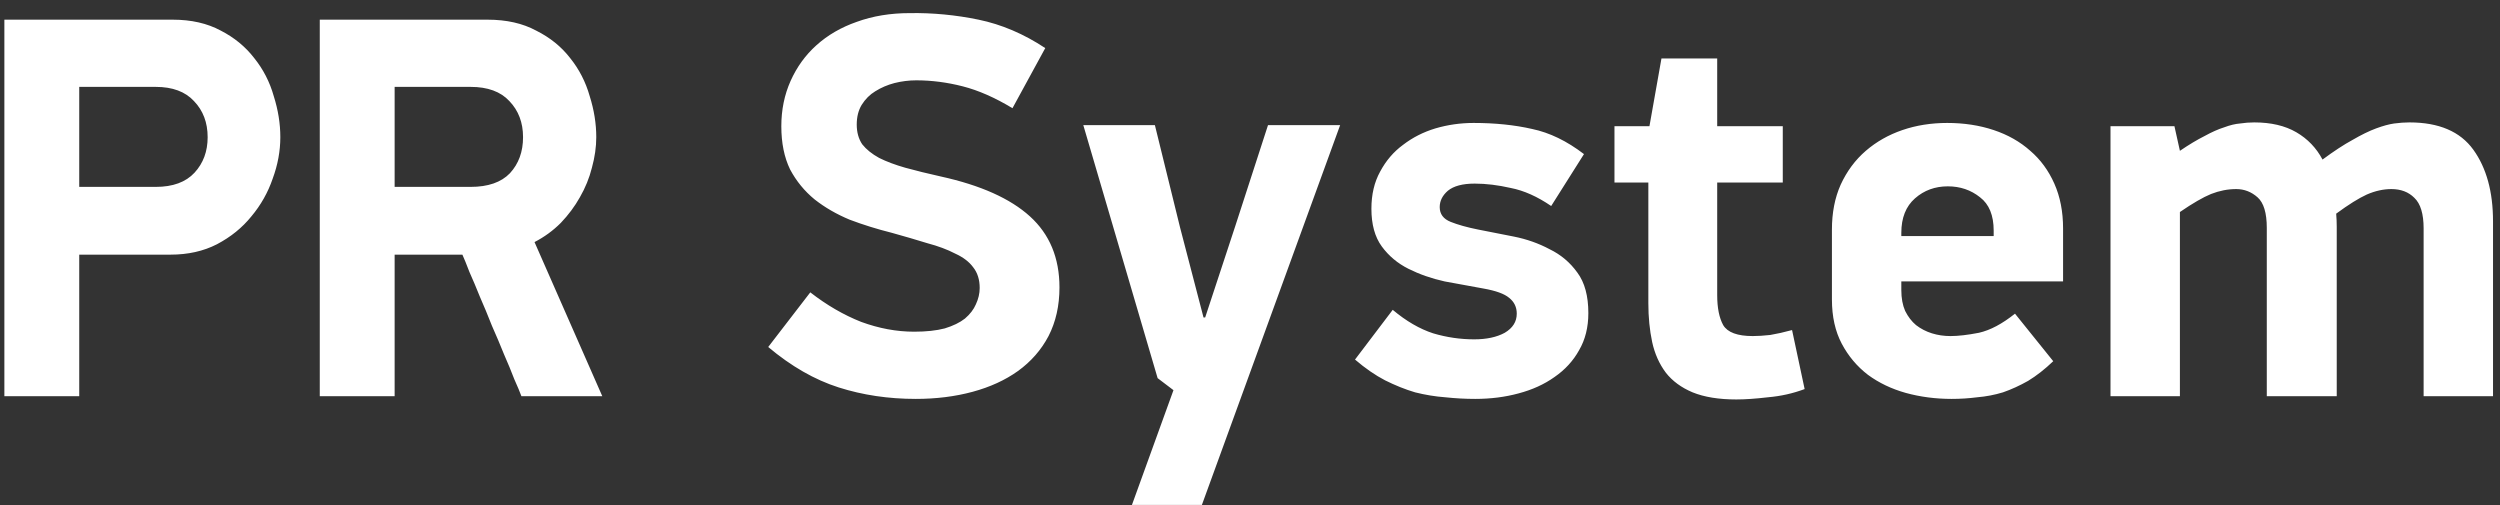 <?xml version="1.0" encoding="UTF-8"?> <svg xmlns="http://www.w3.org/2000/svg" width="183" height="37" viewBox="0 0 183 37" fill="none"><rect x="0" y="0" width="183" height="37" fill="#333333" stroke="none"/> <path d="M5.8 13.68H11.4C12.653 13.68 13.6 13.333 14.24 12.64C14.88 11.947 15.2 11.08 15.2 10.04C15.2 8.973 14.867 8.093 14.2 7.4C13.56 6.707 12.627 6.36 11.4 6.36H5.8V13.68ZM12.64 1.44C14 1.44 15.173 1.707 16.16 2.24C17.147 2.747 17.96 3.413 18.6 4.24C19.267 5.067 19.747 6 20.04 7.04C20.36 8.053 20.52 9.053 20.52 10.04C20.52 11.053 20.333 12.067 19.96 13.08C19.613 14.093 19.093 15.013 18.4 15.84C17.733 16.667 16.893 17.347 15.88 17.88C14.893 18.387 13.76 18.64 12.48 18.64H5.8V29H0.32V1.44H12.64ZM35.687 1.44C37.074 1.44 38.26 1.707 39.247 2.24C40.26 2.747 41.087 3.413 41.727 4.24C42.394 5.067 42.873 6 43.167 7.04C43.487 8.053 43.647 9.053 43.647 10.04C43.647 10.76 43.54 11.507 43.327 12.28C43.14 13.027 42.847 13.747 42.447 14.44C42.074 15.107 41.607 15.733 41.047 16.32C40.487 16.88 39.847 17.347 39.127 17.72L44.087 29H38.167C38.06 28.707 37.887 28.293 37.647 27.76C37.434 27.2 37.18 26.587 36.887 25.92C36.62 25.253 36.327 24.56 36.007 23.84C35.714 23.093 35.42 22.387 35.127 21.72C34.86 21.053 34.607 20.453 34.367 19.92C34.154 19.36 33.98 18.933 33.847 18.64H28.887V29H23.407V1.44H35.687ZM28.887 13.68H34.447C35.727 13.68 36.687 13.347 37.327 12.68C37.967 11.987 38.287 11.107 38.287 10.04C38.287 8.973 37.953 8.093 37.287 7.4C36.647 6.707 35.7 6.36 34.447 6.36H28.887V13.68ZM77.553 21.04C77.553 22.373 77.287 23.56 76.753 24.6C76.22 25.613 75.473 26.467 74.513 27.16C73.58 27.827 72.473 28.333 71.193 28.68C69.913 29.027 68.526 29.2 67.033 29.2C65.033 29.2 63.153 28.92 61.393 28.36C59.633 27.8 57.913 26.813 56.233 25.4L59.313 21.4C60.513 22.333 61.753 23.053 63.033 23.56C64.34 24.04 65.633 24.28 66.913 24.28C67.793 24.28 68.54 24.2 69.153 24.04C69.766 23.853 70.26 23.613 70.633 23.32C71.007 23 71.273 22.653 71.433 22.28C71.62 21.88 71.713 21.48 71.713 21.08C71.713 20.467 71.553 19.96 71.233 19.56C70.94 19.16 70.5 18.827 69.913 18.56C69.353 18.267 68.673 18.013 67.873 17.8C67.1 17.56 66.233 17.307 65.273 17.04C64.207 16.773 63.18 16.453 62.193 16.08C61.233 15.68 60.38 15.187 59.633 14.6C58.886 13.987 58.286 13.253 57.833 12.4C57.407 11.52 57.193 10.467 57.193 9.24C57.193 8.04 57.42 6.933 57.873 5.92C58.327 4.907 58.953 4.04 59.753 3.32C60.58 2.573 61.566 2 62.713 1.6C63.886 1.173 65.18 0.96 66.593 0.96C68.273 0.933 69.953 1.093 71.633 1.44C73.313 1.787 74.94 2.48 76.513 3.52L74.113 7.92C72.833 7.147 71.62 6.613 70.473 6.32C69.326 6.027 68.193 5.88 67.073 5.88C66.54 5.88 66.007 5.947 65.473 6.08C64.966 6.213 64.5 6.413 64.073 6.68C63.673 6.92 63.34 7.253 63.073 7.68C62.833 8.08 62.713 8.56 62.713 9.12C62.713 9.68 62.846 10.16 63.113 10.56C63.407 10.933 63.82 11.267 64.353 11.56C64.886 11.827 65.526 12.067 66.273 12.28C67.046 12.493 67.913 12.707 68.873 12.92C71.78 13.56 73.953 14.533 75.393 15.84C76.833 17.147 77.553 18.88 77.553 21.04ZM82.858 36.96L85.898 28.56L84.738 27.68L79.298 9.16H84.538L86.378 16.64L88.098 23.24H88.218L90.418 16.56L92.818 9.16H98.098L87.978 36.96H82.858ZM107.987 29.2C107.267 29.2 106.534 29.16 105.787 29.08C105.067 29.027 104.334 28.907 103.587 28.72C102.867 28.507 102.134 28.213 101.387 27.84C100.667 27.467 99.933 26.96 99.187 26.32L101.947 22.68C102.934 23.507 103.92 24.08 104.907 24.4C105.894 24.693 106.894 24.84 107.907 24.84C108.814 24.84 109.56 24.68 110.147 24.36C110.734 24.013 111.027 23.547 111.027 22.96C111.027 22.48 110.84 22.093 110.467 21.8C110.12 21.507 109.494 21.28 108.587 21.12C107.68 20.96 106.734 20.787 105.747 20.6C104.787 20.387 103.907 20.08 103.107 19.68C102.307 19.28 101.654 18.733 101.147 18.04C100.64 17.347 100.387 16.427 100.387 15.28C100.387 14.24 100.6 13.333 101.027 12.56C101.454 11.76 102.014 11.107 102.707 10.6C103.4 10.067 104.187 9.667 105.067 9.4C105.974 9.133 106.907 9 107.867 9C109.44 9 110.867 9.147 112.147 9.44C113.427 9.707 114.694 10.32 115.947 11.28L113.547 15.08C112.534 14.387 111.547 13.947 110.587 13.76C109.654 13.547 108.774 13.44 107.947 13.44C107.067 13.44 106.414 13.613 105.987 13.96C105.587 14.307 105.387 14.707 105.387 15.16C105.387 15.667 105.654 16.027 106.187 16.24C106.72 16.453 107.387 16.64 108.187 16.8C109.014 16.96 109.894 17.133 110.827 17.32C111.76 17.507 112.627 17.813 113.427 18.24C114.254 18.64 114.934 19.213 115.467 19.96C116 20.68 116.267 21.667 116.267 22.92C116.267 23.96 116.04 24.867 115.587 25.64C115.16 26.413 114.56 27.067 113.787 27.6C113.04 28.133 112.16 28.533 111.147 28.8C110.16 29.067 109.107 29.2 107.987 29.2ZM118.179 13.36V9.24H120.739L121.619 4.28H125.699V9.24H130.499V13.36H125.699V21.6C125.699 22.533 125.845 23.267 126.139 23.8C126.459 24.333 127.179 24.6 128.299 24.6C128.672 24.6 129.099 24.573 129.579 24.52C130.059 24.44 130.592 24.32 131.179 24.16L132.099 28.48C131.245 28.8 130.352 29 129.419 29.08C128.512 29.187 127.739 29.24 127.099 29.24C125.819 29.24 124.752 29.067 123.899 28.72C123.072 28.373 122.419 27.893 121.939 27.28C121.459 26.64 121.125 25.893 120.939 25.04C120.752 24.16 120.659 23.213 120.659 22.2V13.36H118.179ZM139.177 20.6V21.24C139.177 21.827 139.27 22.333 139.457 22.76C139.67 23.187 139.937 23.533 140.257 23.8C140.604 24.067 140.99 24.267 141.417 24.4C141.844 24.533 142.297 24.6 142.777 24.6C143.337 24.6 144.03 24.52 144.857 24.36C145.684 24.173 146.564 23.707 147.497 22.96L150.297 26.44C149.684 27.027 149.07 27.507 148.457 27.88C147.844 28.227 147.23 28.507 146.617 28.72C146.004 28.907 145.377 29.027 144.737 29.08C144.124 29.16 143.497 29.2 142.857 29.2C141.684 29.2 140.564 29.053 139.497 28.76C138.457 28.467 137.537 28.027 136.737 27.44C135.937 26.827 135.297 26.067 134.817 25.16C134.337 24.253 134.097 23.173 134.097 21.92V16.8C134.097 15.573 134.31 14.48 134.737 13.52C135.19 12.533 135.804 11.707 136.577 11.04C137.35 10.373 138.244 9.867 139.257 9.52C140.27 9.173 141.364 9 142.537 9C143.764 9 144.897 9.173 145.937 9.52C146.977 9.867 147.87 10.373 148.617 11.04C149.364 11.68 149.95 12.48 150.377 13.44C150.804 14.4 151.017 15.493 151.017 16.72V20.6H139.177ZM145.937 16.88C145.937 15.76 145.604 14.947 144.937 14.44C144.27 13.907 143.484 13.64 142.577 13.64C141.644 13.64 140.844 13.933 140.177 14.52C139.51 15.107 139.177 15.947 139.177 17.04V17.28H145.937V16.88ZM165.009 8.96C166.236 8.96 167.263 9.2 168.089 9.68C168.916 10.16 169.556 10.827 170.009 11.68C170.836 11.067 171.569 10.587 172.209 10.24C172.849 9.867 173.423 9.587 173.929 9.4C174.436 9.213 174.876 9.093 175.249 9.04C175.649 8.987 176.023 8.96 176.369 8.96C178.529 8.96 180.089 9.627 181.049 10.96C182.009 12.293 182.489 14.04 182.489 16.2V29H177.409V16.72C177.409 15.653 177.183 14.907 176.729 14.48C176.303 14.053 175.743 13.84 175.049 13.84C174.463 13.84 173.863 13.973 173.249 14.24C172.663 14.507 171.916 14.973 171.009 15.64C171.036 15.96 171.049 16.28 171.049 16.6C171.049 16.893 171.049 17.2 171.049 17.52V29H165.929V16.68C165.929 15.587 165.703 14.84 165.249 14.44C164.796 14.04 164.276 13.84 163.689 13.84C163.076 13.84 162.463 13.96 161.849 14.2C161.263 14.44 160.503 14.88 159.569 15.52V29H154.489V9.24H159.169L159.569 11.04C160.236 10.587 160.836 10.227 161.369 9.96C161.903 9.667 162.383 9.453 162.809 9.32C163.236 9.16 163.623 9.067 163.969 9.04C164.316 8.987 164.663 8.96 165.009 8.96Z" fill="white"></path> </svg> 